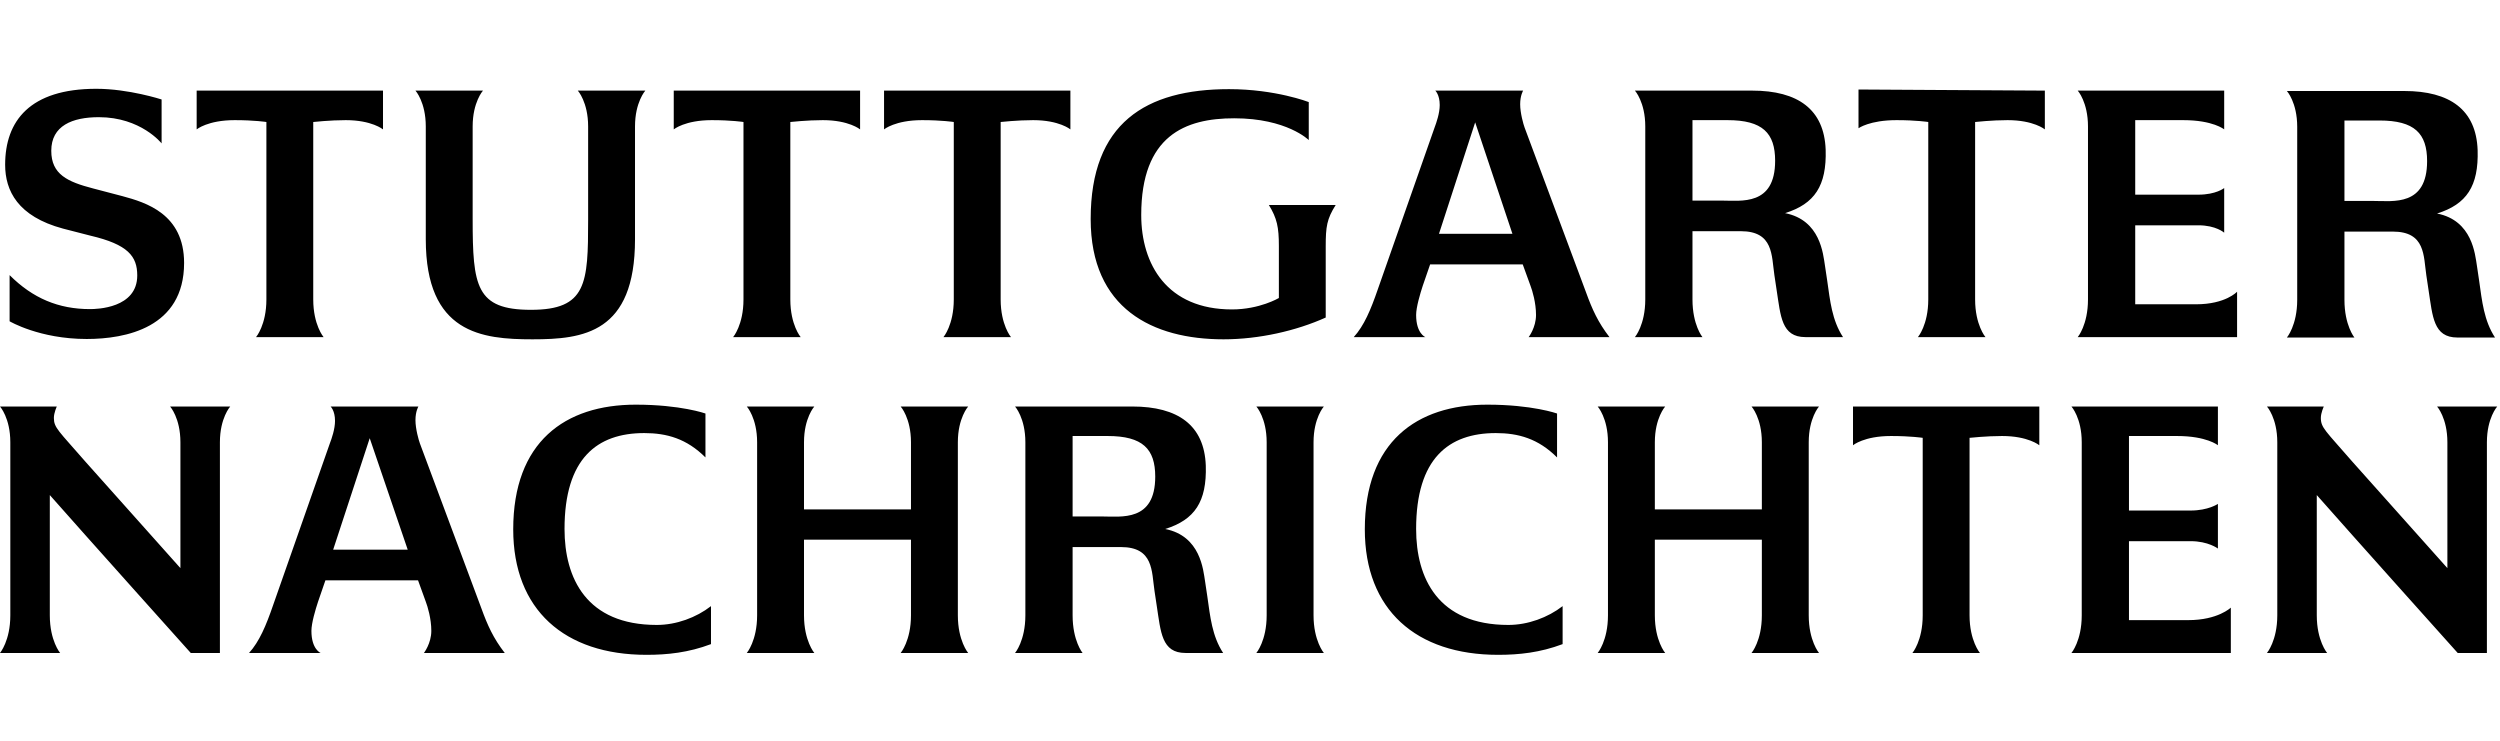 <svg xmlns:xlink="http://www.w3.org/1999/xlink" xmlns="http://www.w3.org/2000/svg" version="1.1" viewBox="0 0 901 267" height="267px" width="901px">
    <title>Stuttgarter Nachrichten</title>
    <g fill-rule="evenodd" fill="none" stroke-width="1" stroke="none" id="Stuttgarter-Nachrichten">
        <g fill-rule="nonzero" fill="#000000" transform="translate(450, 134) scale(-1, 1) rotate(-180) translate(-450, -134) translate(0, 32)" id="g446">
            <g transform="translate(-0, 0)" id="g448-Clipped">
                <g transform="translate(-0, 0)" id="g532">
                    <path id="path534" d="M82.974,89.493 C82.974,89.493 79.254,85.374 79.254,76.608 L79.254,0.668 L68.753,0.668 C68.753,0.668 30.587,43.226 17.951,57.577 L17.951,14.233 C17.951,5.057 21.671,0.668 21.671,0.668 L0,0.668 C0,0.668 3.72,5.057 3.72,14.233 L3.72,76.608 C3.72,85.374 0,89.493 0,89.493 L20.474,89.493 C20.474,89.493 19.417,87.239 19.417,85.374 C19.417,81.794 21.142,80.727 30.846,69.545 L65.023,31.247 L65.023,76.608 C65.023,85.374 61.303,89.493 61.303,89.493 L82.974,89.493 Z M58.241,184.322 C58.241,184.322 50.791,193.768 35.633,193.768 C26.059,193.768 18.479,190.695 18.479,181.659 C18.479,173.152 24.334,170.489 33.509,168.095 L44.15,165.303 C52.516,163.038 66.349,158.919 66.349,141.237 C66.349,117.828 45.206,113.828 31.245,113.828 C14.221,113.828 3.461,120.211 3.461,120.211 L3.461,136.848 C11.827,128.47 21.142,124.6 32.441,124.6 C34.835,124.6 49.465,124.88 49.465,136.719 C49.465,143.63 46.144,147.889 32.581,151.07 L22.738,153.604 C6.383,157.992 1.854,167.297 1.854,176.613 C1.854,192.431 10.771,204 34.705,204 C46.403,204 58.241,200.151 58.241,200.151 L58.241,184.322 Z M138.034,203.342 L138.034,189.368 C138.034,189.368 134.035,192.7 124.601,192.7 C119.016,192.7 112.892,192.032 112.892,192.032 L112.892,128.071 C112.892,118.885 116.623,114.507 116.623,114.507 L92.278,114.507 C92.278,114.507 96.008,118.885 96.008,128.071 L96.008,192.032 C96.008,192.032 91.75,192.7 84.58,192.7 C74.866,192.7 70.877,189.368 70.877,189.368 L70.877,203.342 L138.034,203.342 L138.034,203.342 Z M150.789,89.493 C150.789,89.493 149.732,87.767 149.732,84.576 C149.732,81.384 150.929,77.276 151.328,76.198 L173.538,16.626 C175.662,10.771 177.785,5.984 181.915,0.668 L152.783,0.668 C152.783,0.668 155.446,4.119 155.446,8.637 C155.446,13.036 154.12,17.413 153.452,19.149 L150.659,26.859 L117.28,26.859 L114.628,19.149 C113.701,16.346 112.235,11.44 112.235,8.637 C112.235,1.995 115.555,0.668 115.555,0.668 L89.755,0.668 C93.475,4.787 95.879,10.502 98.402,17.823 L118.876,76.198 C119.544,77.923 120.741,81.384 120.741,84.317 C120.741,88.037 119.145,89.493 119.145,89.493 L150.789,89.493 Z M133.247,78.074 L120.073,37.9 L146.94,37.9 L133.247,78.074 Z M174.066,203.342 C174.066,203.342 170.346,199.213 170.346,190.436 L170.346,157.065 C170.346,132.859 171.543,124.341 191.349,124.341 C211.434,124.341 211.963,133.786 211.963,156.795 L211.963,190.436 C211.963,199.213 208.243,203.342 208.243,203.342 L232.577,203.342 C232.577,203.342 228.857,199.213 228.857,190.436 L228.857,149.744 C228.857,115.963 210.238,113.71 191.888,113.71 C173.667,113.71 153.452,115.834 153.452,149.744 L153.452,190.436 C153.452,199.213 149.732,203.342 149.732,203.342 L174.066,203.342 L174.066,203.342 Z M254.247,71.141 C247.466,77.923 240.285,79.918 232.178,79.918 C215.154,79.918 203.456,70.753 203.456,45.35 C203.456,27.656 211.305,10.771 236.706,10.771 C243.746,10.771 250.927,13.424 256.242,17.553 L256.242,3.86 C248.134,0.798 240.555,0 232.976,0 C203.456,0 184.966,16.227 184.966,45.21 C184.966,76.726 203.585,90.161 229.116,90.161 C245.342,90.161 254.247,86.97 254.247,86.97 L254.247,71.141 L254.247,71.141 Z M309.976,203.342 L309.976,189.368 C309.976,189.368 305.976,192.7 296.543,192.7 C290.958,192.7 284.834,192.032 284.834,192.032 L284.834,128.071 C284.834,118.885 288.565,114.507 288.565,114.507 L264.22,114.507 C264.22,114.507 267.95,118.885 267.95,128.071 L267.95,192.032 C267.95,192.032 263.692,192.7 256.511,192.7 C246.808,192.7 242.819,189.368 242.819,189.368 L242.819,203.342 L309.976,203.342 L309.976,203.342 Z M348.93,89.493 C348.93,89.493 345.21,85.374 345.21,76.608 L345.21,14.233 C345.21,5.057 348.93,0.668 348.93,0.668 L324.596,0.668 C324.596,0.668 328.316,5.057 328.316,14.233 L328.316,41.501 L289.761,41.501 L289.761,14.233 C289.761,5.057 293.481,0.668 293.481,0.668 L269.147,0.668 C269.147,0.668 272.867,5.057 272.867,14.233 L272.867,76.608 C272.867,85.374 269.147,89.493 269.147,89.493 L293.481,89.493 C293.481,89.493 289.761,85.374 289.761,76.608 L289.761,52.402 L328.316,52.402 L328.316,76.608 C328.316,85.374 324.596,89.493 324.596,89.493 L348.93,89.493 L348.93,89.493 Z M385.77,203.342 L385.77,189.368 C385.77,189.368 381.781,192.7 372.336,192.7 C366.751,192.7 360.638,192.032 360.638,192.032 L360.638,128.071 C360.638,118.885 364.358,114.507 364.358,114.507 L340.024,114.507 C340.024,114.507 343.744,118.885 343.744,128.071 L343.744,192.032 C343.744,192.032 339.485,192.7 332.315,192.7 C322.601,192.7 318.612,189.368 318.612,189.368 L318.612,203.342 L385.77,203.342 Z M408.109,89.493 C424.594,89.493 434.038,82.711 434.566,68.219 C434.965,55.184 430.577,48.682 419.947,45.35 C432.701,42.816 433.639,30.589 434.308,26.47 L435.105,21.144 C436.162,13.704 436.831,6.782 440.82,0.668 L427.257,0.668 C418.61,0.668 418.351,8.248 416.885,17.694 L416.087,23.009 C415.02,30.061 415.818,38.838 403.99,38.838 L386.568,38.838 L386.568,14.233 C386.568,5.057 390.158,0.668 390.158,0.668 L365.824,0.668 C365.824,0.668 369.544,5.057 369.544,14.233 L369.544,76.608 C369.544,85.374 365.824,89.493 365.824,89.493 L408.109,89.493 Z M399.193,78.861 L386.568,78.861 L386.568,49.868 L397.069,49.868 C404.12,49.868 416.346,47.873 416.346,64.23 C416.346,74.203 411.828,78.861 399.193,78.861 M471.676,185.519 C471.676,185.519 463.827,193.369 444.809,193.369 C427.116,193.369 411.3,187.115 411.3,158.521 C411.3,140.708 420.604,124.481 444.011,124.481 C453.984,124.481 460.905,128.6 460.905,128.6 L460.905,147.35 C460.905,154.132 460.237,157.324 457.304,162.111 L481.379,162.111 C478.188,157.065 477.789,154.262 477.789,147.221 L477.789,121.559 C467.148,116.761 453.725,113.71 440.96,113.71 C415.419,113.71 393.08,124.74 393.08,157.065 C393.08,191.633 412.896,203.871 442.944,203.871 C459.709,203.871 471.676,199.213 471.676,199.213 L471.676,185.519 L471.676,185.519 Z M477.121,89.493 C477.121,89.493 473.401,85.374 473.401,76.608 L473.401,14.233 C473.401,5.057 477.121,0.668 477.121,0.668 L452.787,0.668 C452.787,0.668 456.507,5.057 456.507,14.233 L456.507,76.608 C456.507,85.374 452.787,89.493 452.787,89.493 L477.121,89.493 Z M548.936,203.342 C548.936,203.342 547.868,201.606 547.868,198.415 C547.868,195.223 549.065,191.104 549.464,190.037 L571.674,130.454 C573.798,124.6 575.932,119.823 580.051,114.507 L550.93,114.507 C550.93,114.507 553.582,117.958 553.582,122.486 C553.582,126.875 552.267,131.263 551.599,132.988 L548.795,140.708 L515.416,140.708 L512.753,132.988 C511.837,130.196 510.371,125.268 510.371,122.486 C510.371,115.834 513.691,114.507 513.691,114.507 L487.891,114.507 C491.622,118.626 494.015,124.341 496.538,131.662 L517.023,190.037 C517.68,191.773 518.877,195.223 518.877,198.145 C518.877,201.876 517.281,203.342 517.281,203.342 L548.936,203.342 L548.936,203.342 Z M561.162,71.141 C554.391,77.923 547.2,79.918 539.092,79.918 C522.068,79.918 510.371,70.753 510.371,45.35 C510.371,27.656 518.219,10.771 543.61,10.771 C550.65,10.771 557.841,13.424 563.167,17.553 L563.167,3.86 C555.049,0.798 547.469,0 539.901,0 C510.371,0 491.88,16.227 491.88,45.21 C491.88,76.726 510.5,90.161 536.03,90.161 C552.267,90.161 561.162,86.97 561.162,86.97 L561.162,71.141 L561.162,71.141 Z M531.653,191.902 L518.608,151.738 L545.076,151.738 L531.653,191.902 Z M655.575,89.493 C655.575,89.493 651.866,85.374 651.866,76.608 L651.866,14.233 C651.866,5.057 655.575,0.668 655.575,0.668 L631.252,0.668 C631.252,0.668 634.971,5.057 634.971,14.233 L634.971,41.501 L596.406,41.501 L596.406,14.233 C596.406,5.057 600.137,0.668 600.137,0.668 L575.803,0.668 C575.803,0.668 579.512,5.057 579.512,14.233 L579.512,76.608 C579.512,85.374 575.803,89.493 575.803,89.493 L600.137,89.493 C600.137,89.493 596.406,85.374 596.406,76.608 L596.406,52.402 L634.971,52.402 L634.971,76.608 C634.971,85.374 631.252,89.493 631.252,89.493 L655.575,89.493 Z M631.5,203.342 C647.995,203.342 657.44,196.549 657.968,182.069 C658.367,169.033 653.99,162.521 643.338,159.189 C656.114,156.666 657.041,144.417 657.709,140.309 L658.507,134.983 C659.574,127.532 660.232,120.621 664.221,114.507 L650.658,114.507 C642.022,114.507 641.753,122.087 640.287,131.522 L639.489,136.848 C638.432,143.889 639.23,152.677 627.392,152.677 L609.969,152.677 L609.969,128.071 C609.969,118.885 613.559,114.507 613.559,114.507 L589.226,114.507 C589.226,114.507 592.956,118.885 592.956,128.071 L592.956,190.436 C592.956,199.213 589.226,203.342 589.226,203.342 L631.5,203.342 Z M622.594,192.7 L609.969,192.7 L609.969,163.707 L620.47,163.707 C627.521,163.707 639.758,161.712 639.758,178.069 C639.758,188.042 635.241,192.7 622.594,192.7 M734.969,89.493 L734.969,75.53 C734.969,75.53 730.98,78.861 721.535,78.861 C715.951,78.861 709.827,78.204 709.827,78.204 L709.827,14.233 C709.827,5.057 713.568,0.668 713.568,0.668 L689.234,0.668 C689.234,0.668 692.943,5.057 692.943,14.233 L692.943,78.204 C692.943,78.204 688.695,78.861 681.504,78.861 C671.79,78.861 667.822,75.53 667.822,75.53 L667.822,89.493 L734.969,89.493 Z M736.963,203.342 L736.963,189.368 C736.963,189.368 732.974,192.7 723.53,192.7 C717.945,192.7 711.832,192.032 711.832,192.032 L711.832,128.071 C711.832,118.885 715.562,114.507 715.562,114.507 L691.218,114.507 C691.218,114.507 694.948,118.885 694.948,128.071 L694.948,192.032 C694.948,192.032 690.679,192.7 683.509,192.7 C673.795,192.7 669.806,189.778 669.806,189.778 L669.806,203.741 L736.963,203.342 L736.963,203.342 Z M799.334,89.493 L799.334,75.53 C799.334,75.53 795.334,78.861 784.574,78.861 L767.281,78.861 L767.281,52.003 L789.491,52.003 C795.873,52.003 799.334,54.396 799.334,54.396 L799.334,38.299 C799.334,38.299 795.873,40.962 789.491,40.962 L767.281,40.962 L767.281,12.507 L788.693,12.507 C799.334,12.507 803.992,17.014 803.992,17.014 L803.992,0.668 L746.548,0.668 C746.548,0.668 750.257,5.057 750.257,14.233 L750.257,76.608 C750.257,85.374 746.548,89.493 746.548,89.493 L799.334,89.493 Z M801.598,203.342 L801.598,189.368 C801.598,189.368 797.598,192.7 786.828,192.7 L769.534,192.7 L769.534,165.842 L792.283,165.842 C798.666,165.842 801.598,168.225 801.598,168.225 L801.598,152.137 C801.598,152.137 798.666,154.801 792.283,154.801 L769.534,154.801 L769.534,126.336 L791.485,126.336 C802.116,126.336 806.245,130.864 806.245,130.864 L806.245,114.507 L748.812,114.507 C748.812,114.507 752.51,118.885 752.51,128.071 L752.51,190.436 C752.51,199.213 748.812,203.342 748.812,203.342 L801.598,203.342 L801.598,203.342 Z M900,89.493 C900,89.493 896.28,85.374 896.28,76.608 L896.28,0.668 L885.758,0.668 C885.758,0.668 847.602,43.226 834.967,57.577 L834.967,14.233 C834.967,5.057 838.697,0.668 838.697,0.668 L817.005,0.668 C817.005,0.668 820.735,5.057 820.735,14.233 L820.735,76.608 C820.735,85.374 817.005,89.493 817.005,89.493 L837.5,89.493 C837.5,89.493 836.433,87.239 836.433,85.374 C836.433,81.794 838.169,80.727 847.85,69.545 L882.038,31.247 L882.038,76.608 C882.038,85.374 878.319,89.493 878.319,89.493 L900,89.493 L900,89.493 Z M866.491,203.202 C882.965,203.202 892.41,196.42 892.938,181.929 C893.337,168.893 888.96,162.381 878.319,159.049 C891.084,156.526 892.011,144.299 892.69,140.169 L893.477,134.853 C894.534,127.403 895.213,120.492 899.202,114.356 L885.639,114.356 C876.992,114.356 876.723,121.947 875.257,131.392 L874.459,136.719 C873.402,143.76 874.2,152.536 862.362,152.536 L844.939,152.536 L844.939,127.931 C844.939,118.756 848.53,114.356 848.53,114.356 L824.196,114.356 C824.196,114.356 827.915,118.756 827.915,127.931 L827.915,190.307 C827.915,199.083 824.196,203.202 824.196,203.202 L866.491,203.202 L866.491,203.202 Z M857.575,192.571 L844.939,192.571 L844.939,163.577 L855.44,163.577 C862.502,163.577 874.728,161.583 874.728,177.939 C874.728,187.913 870.2,192.571 857.575,192.571"></path>
                </g>
            </g>
        </g>
    </g>
</svg>